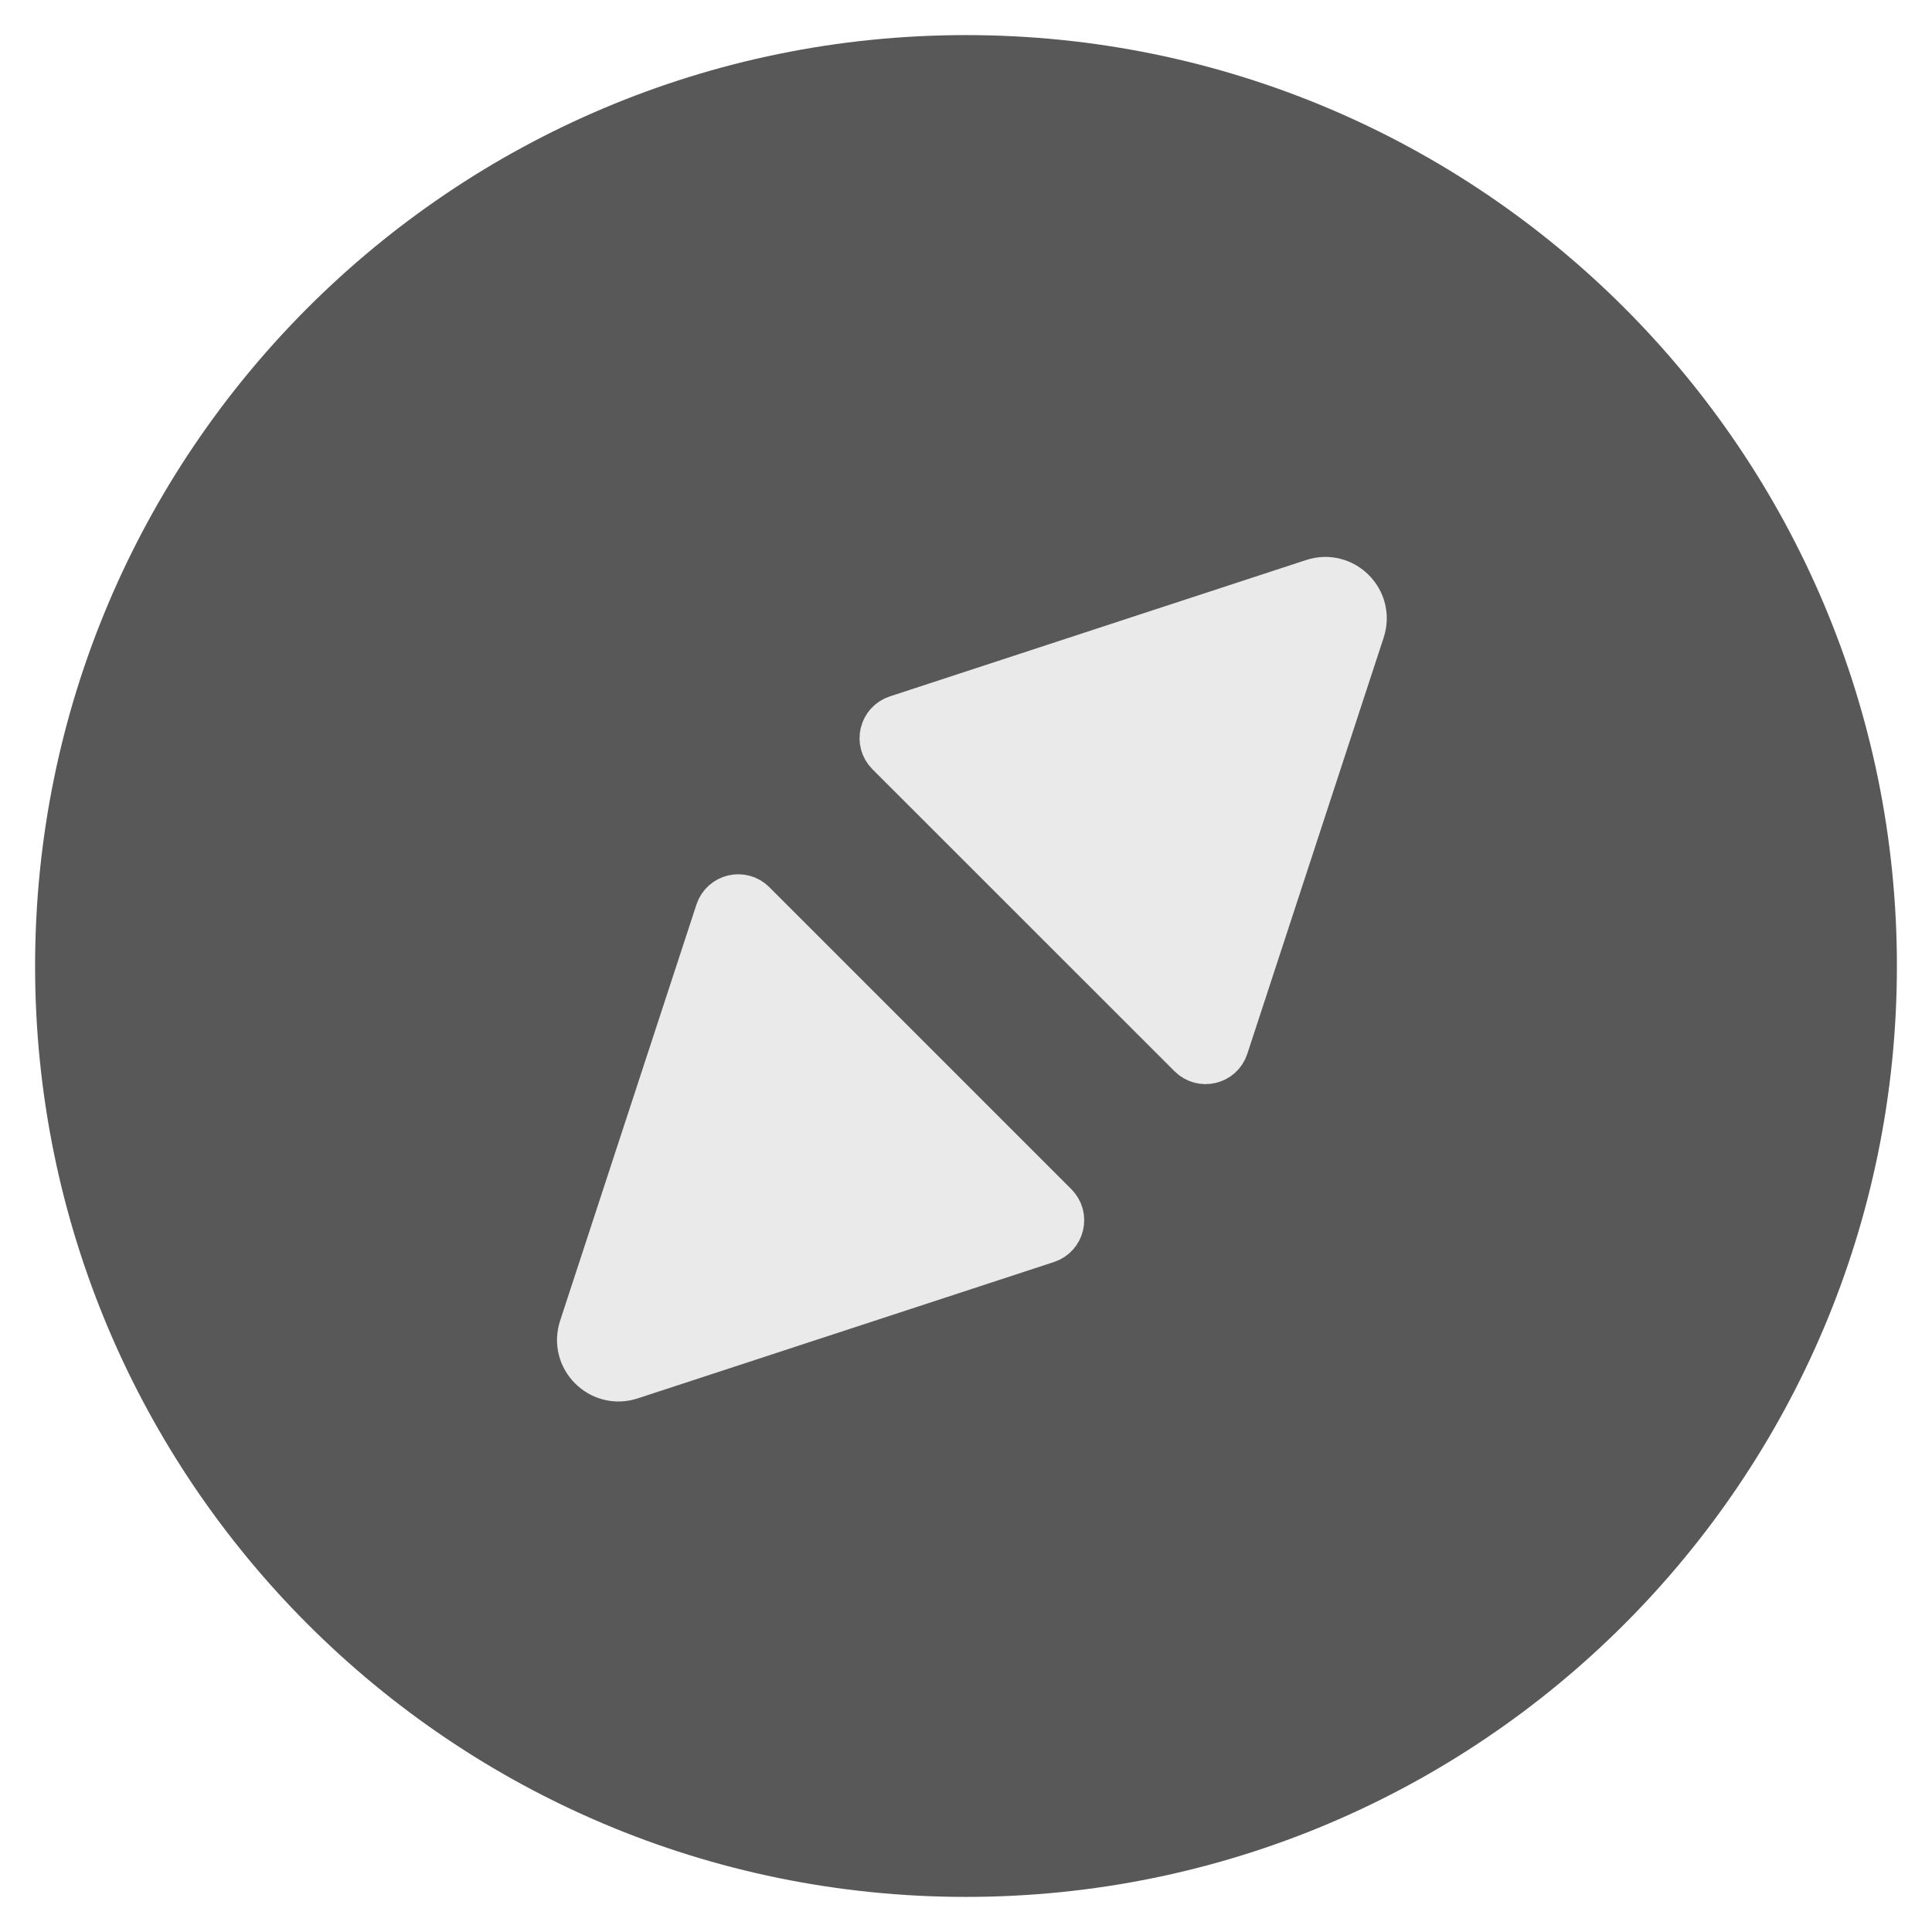 <svg width="24" height="24" viewBox="0 0 24 24" fill="none" xmlns="http://www.w3.org/2000/svg">
<g clip-path="url(#clip0_2011_31350)">
<path d="M12 1.218C17.955 1.218 22.782 6.045 22.782 12C22.782 17.955 17.955 22.782 12 22.782C6.045 22.782 1.218 17.955 1.218 12C1.218 6.045 6.045 1.218 12 1.218Z" fill="#585858" stroke="#585858" stroke-width="1.564" stroke-linecap="round" stroke-linejoin="round"/>
</g>
<path d="M14.822 13.076L11.069 9.324C10.954 9.209 11.001 9.013 11.156 8.962L16.327 7.268C16.667 7.157 16.989 7.479 16.877 7.819L15.183 12.99C15.133 13.144 14.937 13.191 14.822 13.076Z" fill="#EAEAEA" stroke="#EAEAEA" stroke-width="0.655"/>
<path d="M9.325 11.252L13.077 15.004C13.192 15.119 13.145 15.315 12.991 15.366L7.82 17.06C7.48 17.171 7.158 16.849 7.269 16.509L8.963 11.338C9.014 11.184 9.21 11.137 9.325 11.252Z" fill="#EAEAEA" stroke="#EAEAEA" stroke-width="0.655"/>
<defs>
<clipPath id="clip0_2011_31350">
<rect width="24" height="24" fill="white"/>
</clipPath>
</defs>
</svg>
